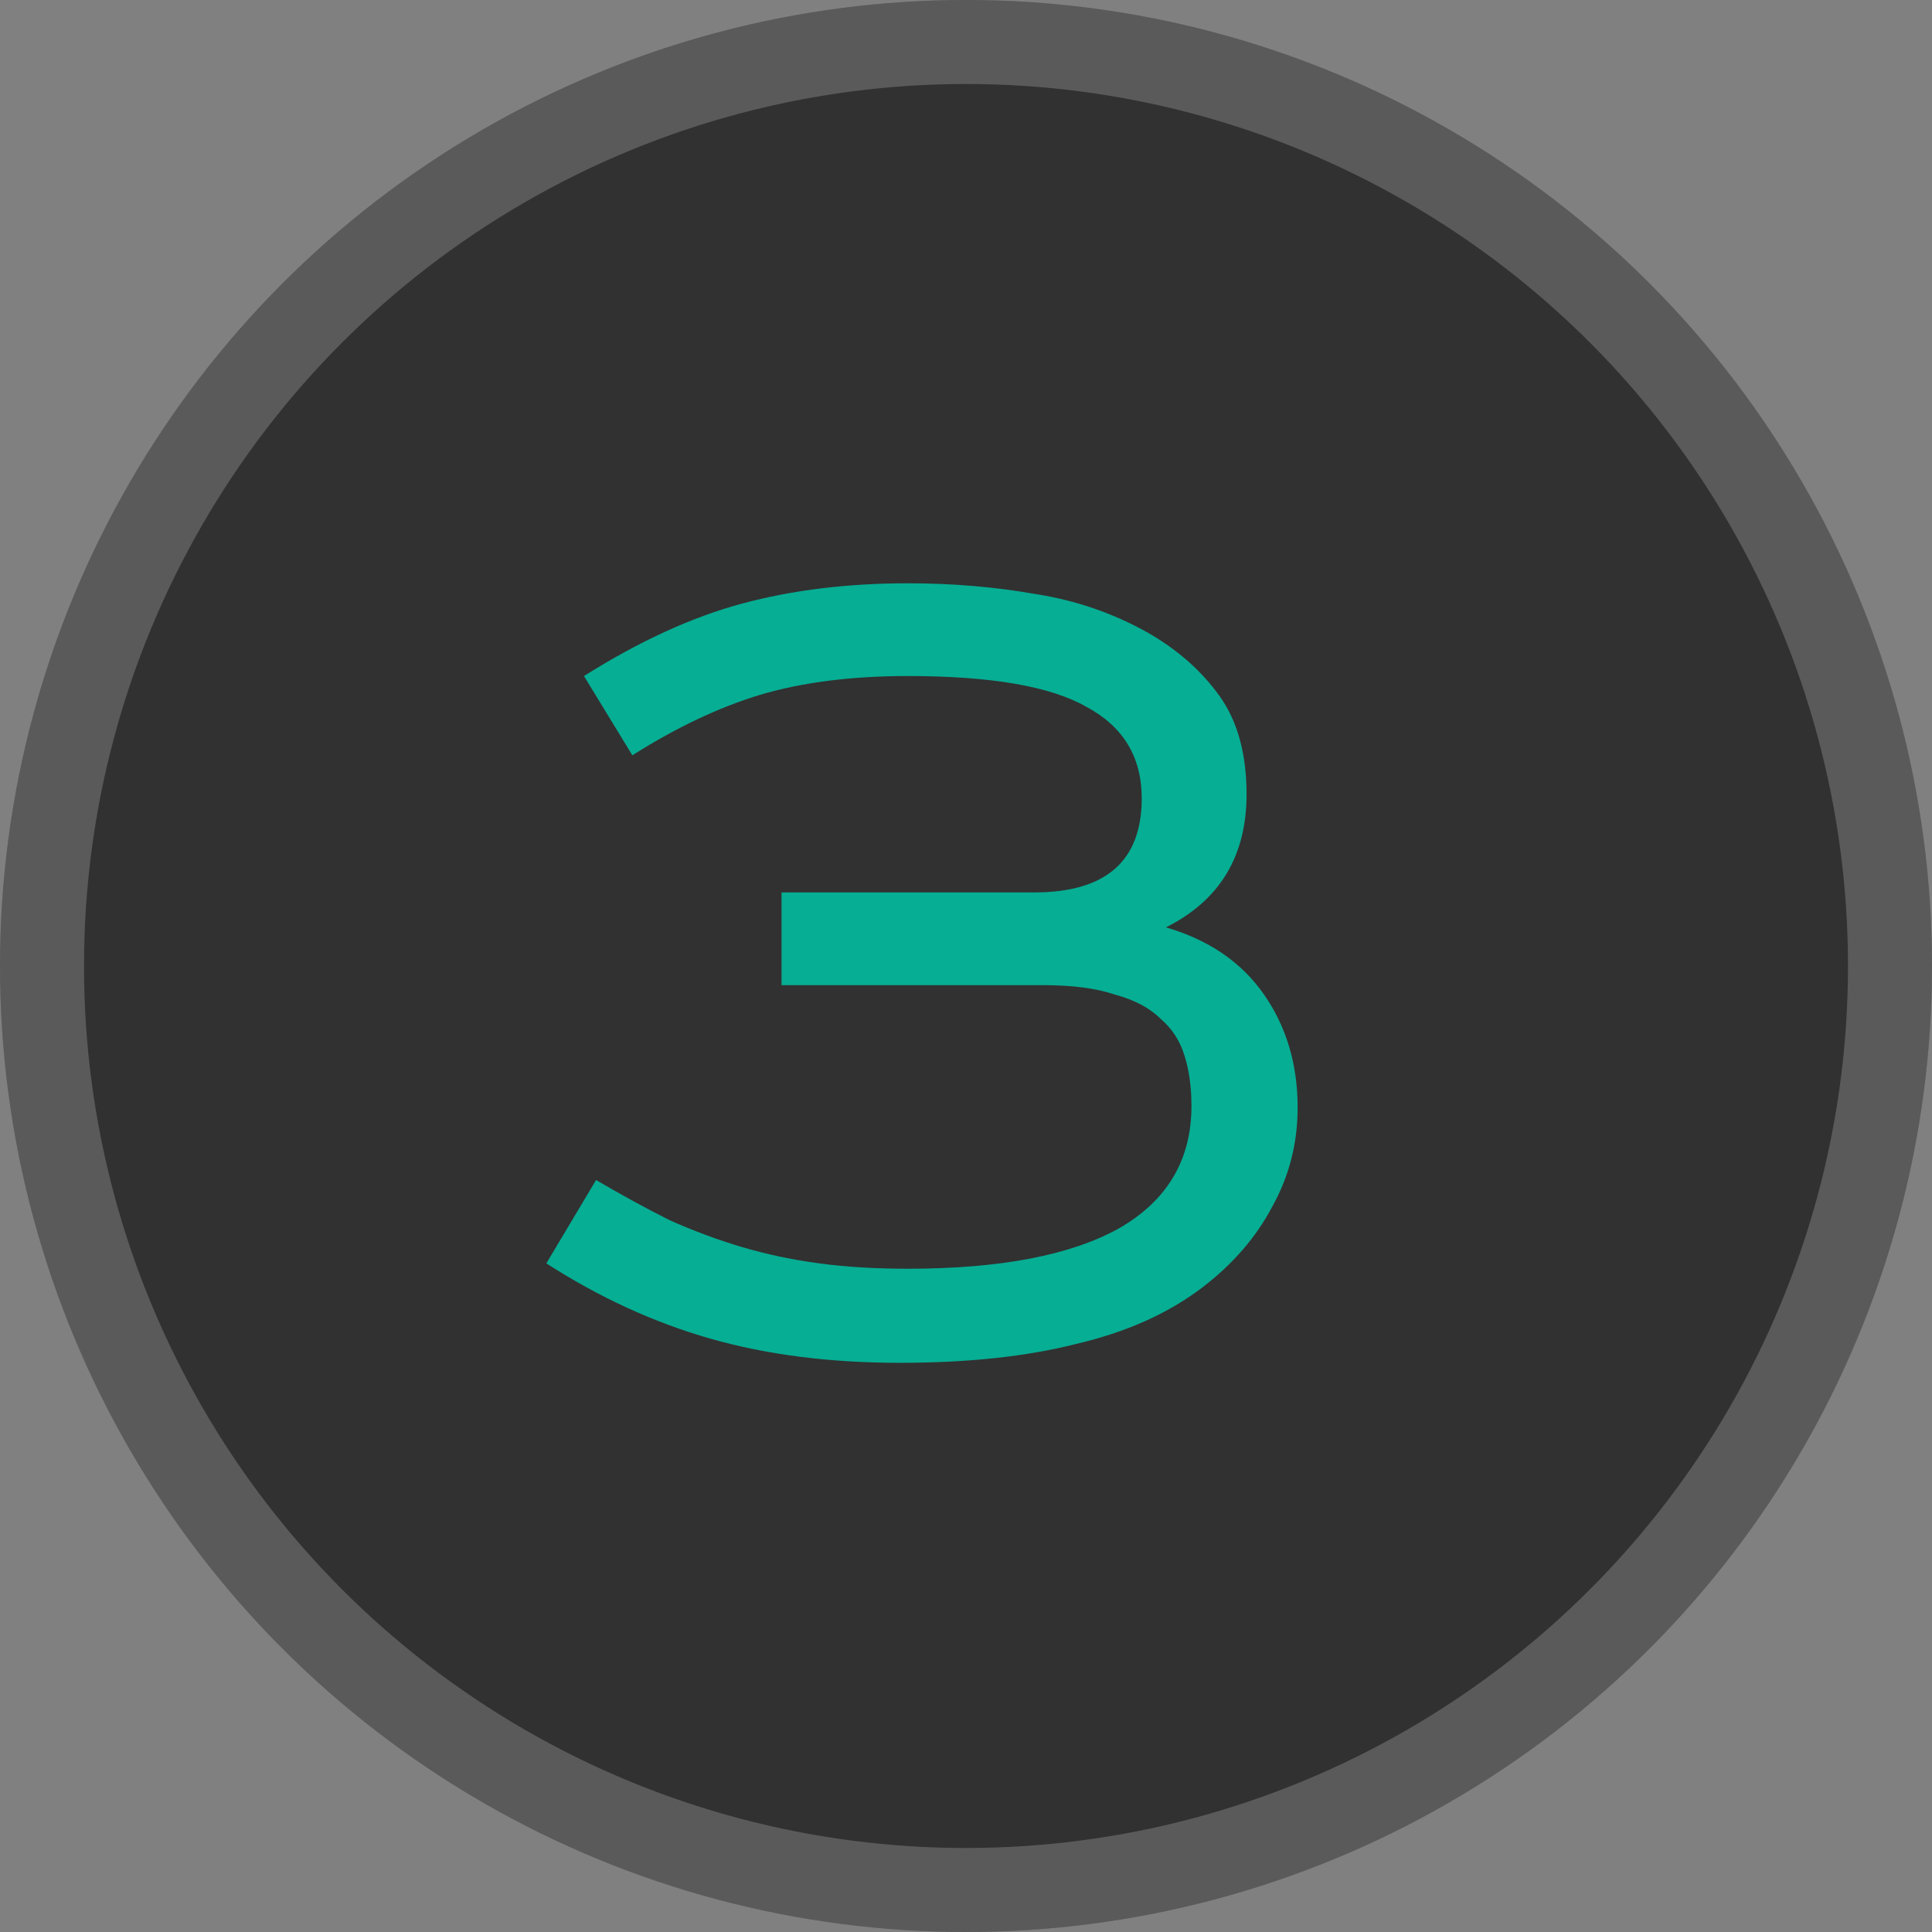 <?xml version="1.0" encoding="UTF-8"?> <svg xmlns="http://www.w3.org/2000/svg" width="23" height="23" viewBox="0 0 23 23" fill="none"><rect x="0" y="0" width="23" height="23" fill="#808080" stroke="none"/><circle cx="11.5" cy="11.5" r="11.5" fill="#313131"></circle><circle cx="11.5" cy="11.5" r="11" stroke="white" stroke-opacity="0.2"></circle><path d="M12.312 10.624C13.165 10.624 13.592 10.251 13.592 9.504C13.592 9.013 13.373 8.651 12.936 8.416C12.509 8.171 11.8 8.048 10.808 8.048C10.136 8.048 9.549 8.123 9.048 8.272C8.557 8.421 8.05 8.661 7.528 8.992L6.952 8.048C7.613 7.632 8.242 7.344 8.84 7.184C9.437 7.024 10.093 6.944 10.808 6.944C11.341 6.944 11.848 6.987 12.328 7.072C12.808 7.147 13.256 7.301 13.672 7.536C14.024 7.739 14.306 7.989 14.52 8.288C14.733 8.587 14.84 8.976 14.84 9.456C14.84 10.192 14.52 10.72 13.88 11.04C14.392 11.189 14.781 11.456 15.048 11.84C15.315 12.224 15.448 12.672 15.448 13.184C15.448 13.611 15.347 14.005 15.144 14.368C14.952 14.731 14.675 15.051 14.312 15.328C13.906 15.637 13.405 15.861 12.808 16C12.221 16.149 11.523 16.224 10.712 16.224C9.88 16.224 9.128 16.128 8.456 15.936C7.784 15.744 7.133 15.445 6.504 15.04L7.096 14.048C7.405 14.229 7.698 14.389 7.976 14.528C8.264 14.656 8.552 14.763 8.84 14.848C9.128 14.933 9.432 14.997 9.752 15.04C10.072 15.083 10.424 15.104 10.808 15.104C11.906 15.104 12.744 14.944 13.32 14.624C13.896 14.293 14.184 13.808 14.184 13.168C14.184 12.944 14.157 12.747 14.104 12.576C14.05 12.395 13.954 12.245 13.816 12.128C13.688 12 13.507 11.904 13.272 11.84C13.048 11.765 12.765 11.728 12.424 11.728H9.304V10.624H12.312Z" fill="#06AE94"></path></svg> 